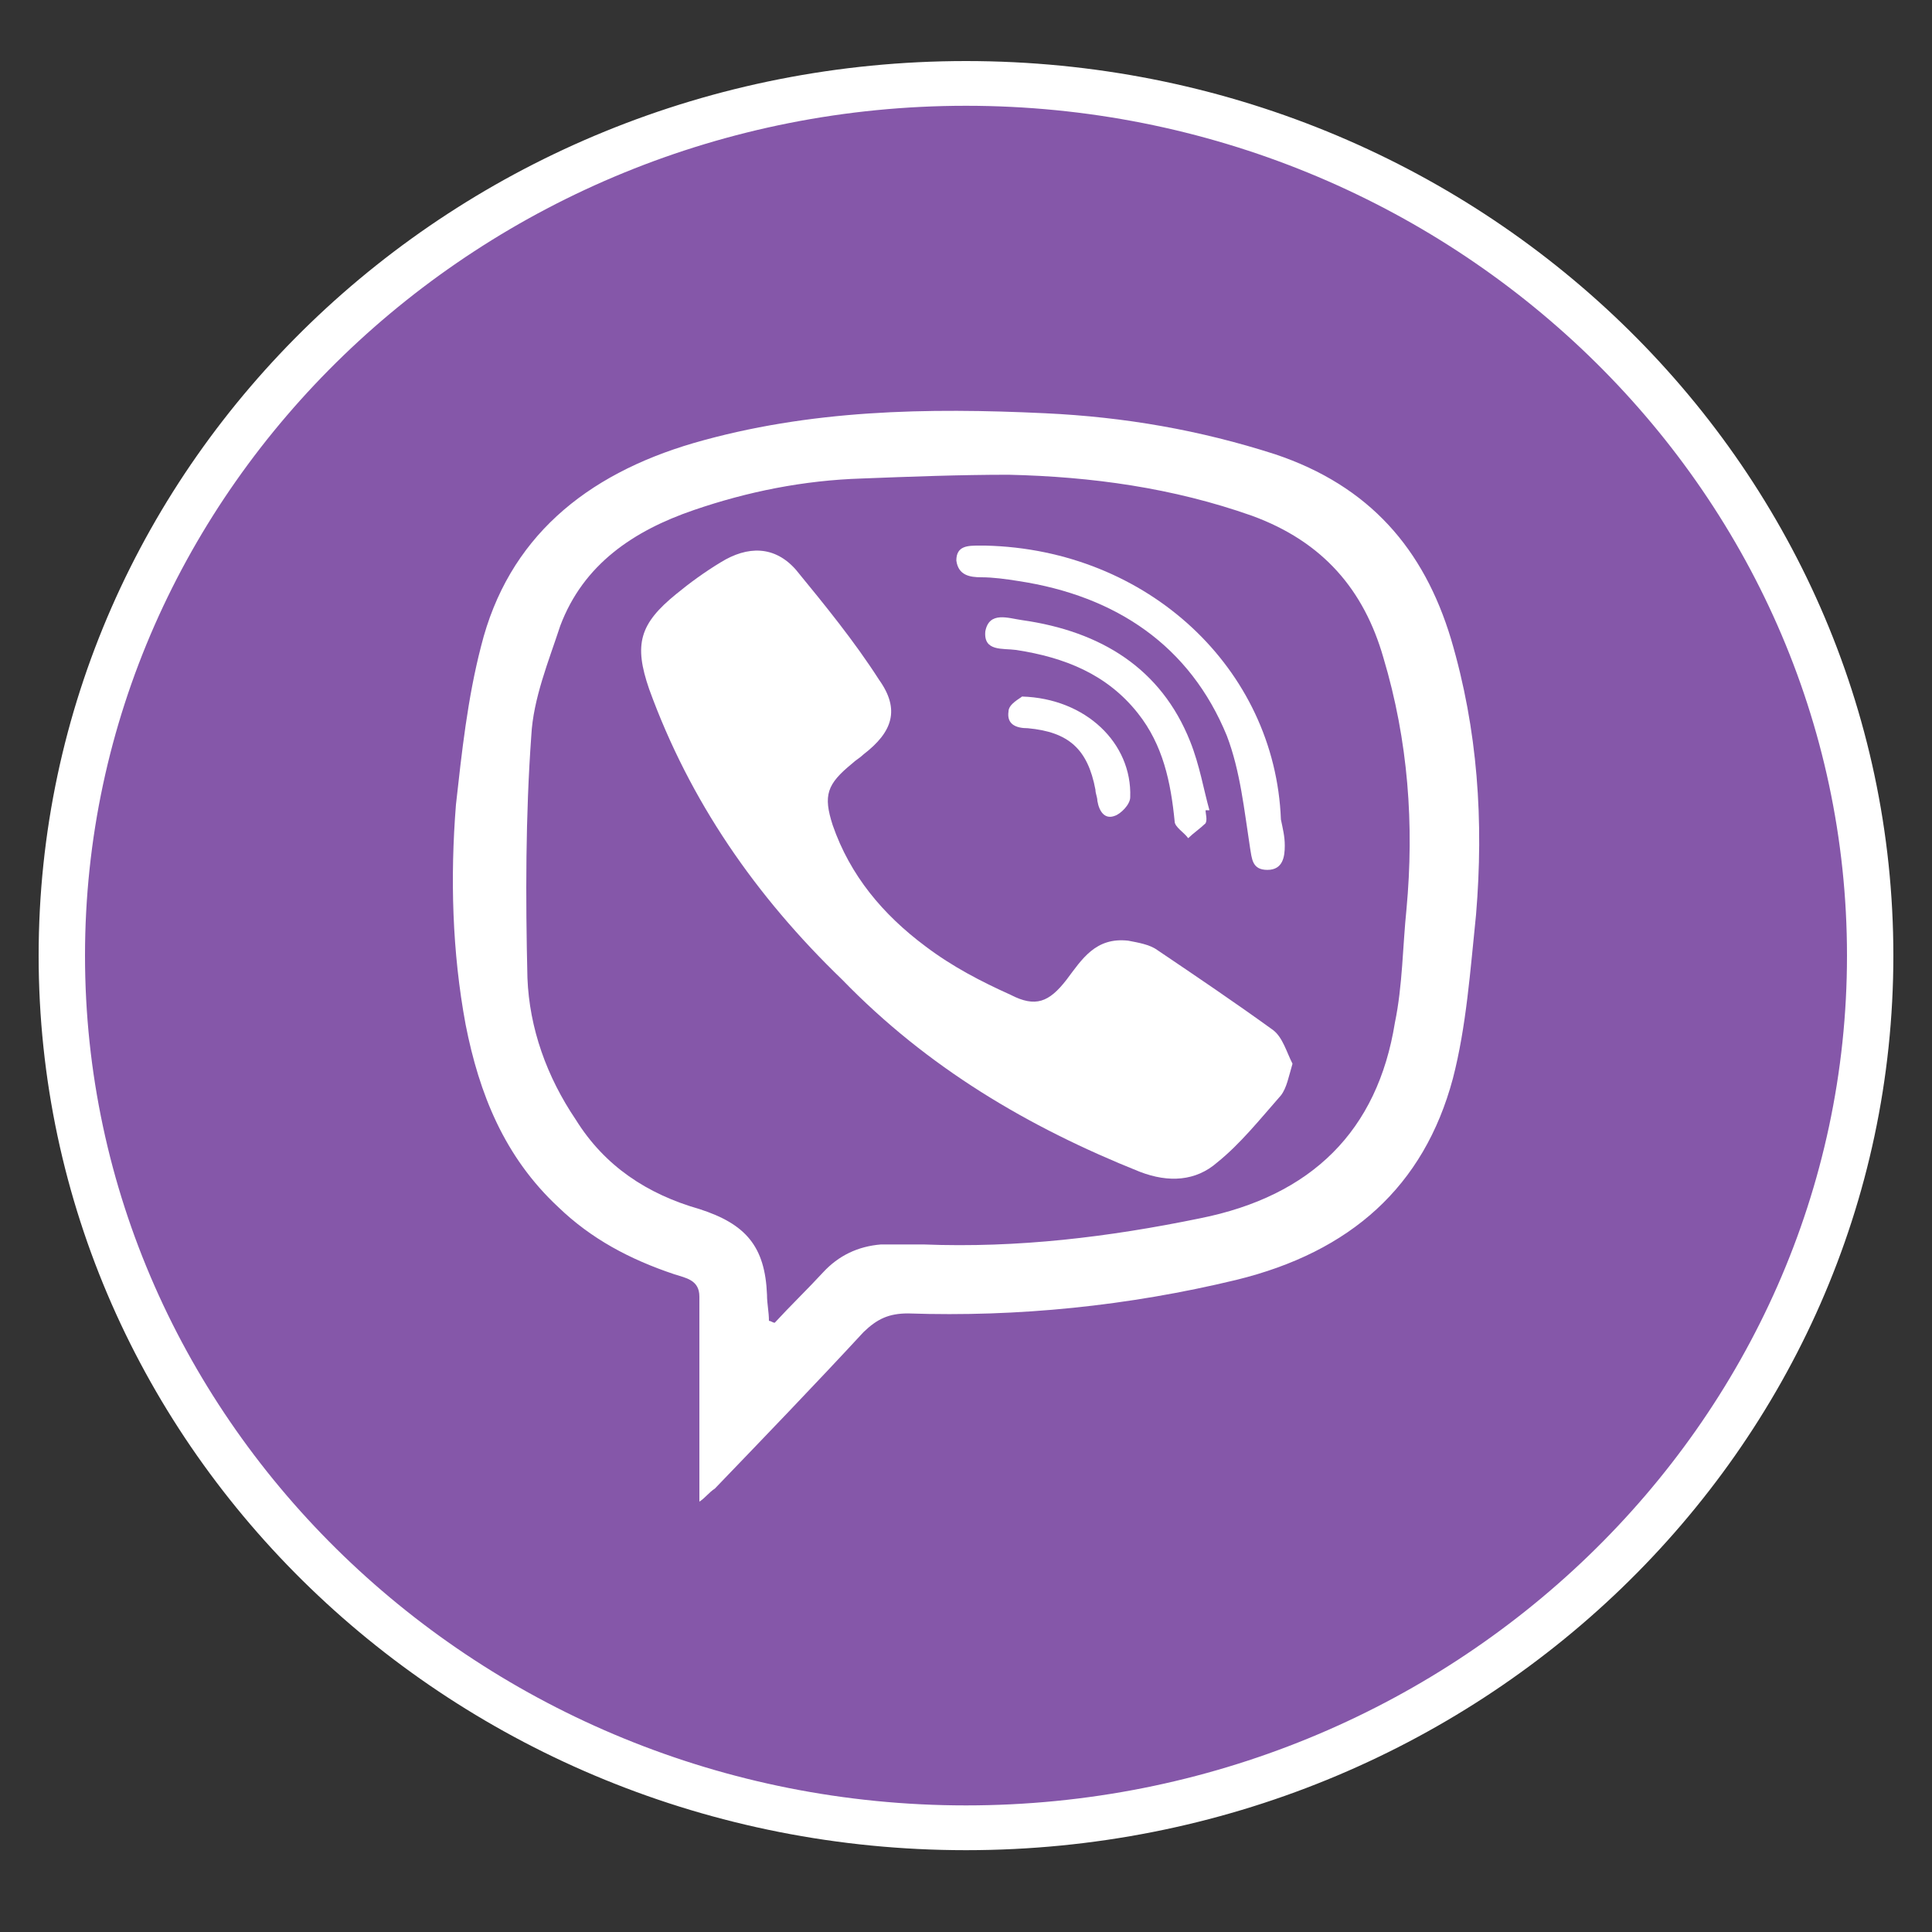 <svg width="40" height="40" viewBox="0 0 40 40" fill="none" xmlns="http://www.w3.org/2000/svg">
<rect x="0" y="0" width="40" height="40" fill="#333333" stroke="none"/>
<path d="M20 37.842C9.68 37.842 1.28 29.739 1.28 19.784C1.28 9.829 9.68 1.727 20 1.727C30.32 1.727 38.72 9.791 38.72 19.784C38.72 29.739 30.32 37.842 20 37.842Z" fill="#8557A9"/>
<path d="M20 38.306C9.4 38.306 0.8 30.01 0.8 19.785C0.8 9.559 9.4 1.264 20 1.264C30.6 1.264 39.2 9.559 39.2 19.785C39.2 30.01 30.6 38.306 20 38.306ZM20 2.19C9.96 2.19 1.76 10.1 1.76 19.785C1.76 29.47 9.96 37.379 20 37.379C30.04 37.379 38.24 29.47 38.24 19.785C38.24 10.1 30.04 2.19 20 2.19Z" fill="white"/>
<path d="M26.4 9.405C24.84 8.903 23.28 8.633 21.64 8.556C19.2 8.44 16.76 8.479 14.36 9.173C12.12 9.829 10.52 11.141 9.96 13.379C9.68 14.46 9.56 15.579 9.44 16.659C9.32 18.164 9.36 19.707 9.64 21.212C9.92 22.64 10.44 23.951 11.56 24.993C12.24 25.649 13.04 26.074 13.96 26.382C14.2 26.46 14.48 26.498 14.48 26.845V31.09C14.6 31.013 14.68 30.897 14.8 30.82C15.84 29.739 16.88 28.659 17.88 27.578C18.16 27.308 18.4 27.193 18.8 27.193C21.08 27.27 23.36 27.038 25.6 26.498C27.96 25.919 29.48 24.569 30.08 22.331C30.36 21.251 30.44 20.093 30.56 18.936C30.72 17.006 30.6 15.116 30.04 13.225C29.48 11.373 28.36 10.061 26.4 9.405ZM29.12 18.82C29.04 19.591 29.04 20.402 28.88 21.173C28.52 23.411 27.16 24.762 24.84 25.225C22.96 25.611 21.08 25.842 19.12 25.765H18.24C17.76 25.804 17.36 25.997 17.04 26.344C16.72 26.691 16.36 27.038 16.04 27.386C16 27.386 15.96 27.347 15.92 27.347C15.92 27.154 15.88 27 15.88 26.807C15.84 25.804 15.44 25.341 14.48 25.032C13.4 24.723 12.52 24.145 11.92 23.18C11.32 22.292 10.96 21.289 10.92 20.247C10.88 18.588 10.88 16.89 11 15.231C11.04 14.46 11.36 13.688 11.6 12.955C12.08 11.681 13.12 10.987 14.36 10.562C15.48 10.177 16.64 9.945 17.84 9.907C18.84 9.868 19.88 9.829 20.88 9.829C22.6 9.868 24.28 10.099 25.92 10.678C27.4 11.218 28.24 12.222 28.64 13.611C29.16 15.347 29.28 17.083 29.12 18.82Z" fill="white"/>
<path d="M26.36 21.328C25.56 20.749 24.76 20.209 23.96 19.669C23.8 19.553 23.56 19.515 23.36 19.476C22.68 19.399 22.4 19.862 22.08 20.286C21.72 20.749 21.44 20.865 20.92 20.595C20.32 20.325 19.72 20.016 19.16 19.592C18.28 18.936 17.6 18.125 17.24 17.084C17.04 16.466 17.12 16.235 17.64 15.81C17.72 15.733 17.8 15.695 17.88 15.617C18.48 15.155 18.64 14.691 18.2 14.074C17.68 13.264 17.08 12.531 16.48 11.798C16.04 11.296 15.48 11.296 14.92 11.643C14.6 11.836 14.28 12.068 14 12.299C13.24 12.916 13.12 13.341 13.44 14.267C14.28 16.582 15.64 18.55 17.44 20.286C19.2 22.1 21.28 23.334 23.6 24.261C24.2 24.492 24.76 24.453 25.2 24.068C25.68 23.682 26.08 23.18 26.52 22.679C26.64 22.524 26.68 22.293 26.76 22.023C26.64 21.791 26.56 21.482 26.36 21.328Z" fill="white"/>
<path d="M20.32 11.952C20.56 11.952 20.84 11.99 21.08 12.029C23.12 12.338 24.64 13.38 25.4 15.232C25.68 15.965 25.76 16.775 25.88 17.547C25.92 17.778 25.92 18.01 26.24 18.01C26.56 18.01 26.6 17.74 26.6 17.508C26.6 17.315 26.56 17.161 26.52 16.968C26.4 13.842 23.76 11.373 20.4 11.296H20.28C20.04 11.296 19.8 11.296 19.8 11.605C19.84 11.913 20.08 11.952 20.32 11.952Z" fill="white"/>
<path d="M24.64 15.348C24.04 13.843 22.8 13.071 21.16 12.839C20.88 12.801 20.48 12.646 20.4 13.071C20.36 13.495 20.76 13.418 21.04 13.457C22.04 13.611 22.92 13.958 23.56 14.769C24.08 15.425 24.24 16.196 24.32 17.007C24.32 17.122 24.52 17.238 24.6 17.354C24.72 17.238 24.84 17.161 24.96 17.045C25 16.968 24.96 16.852 24.96 16.775H25.04C24.92 16.351 24.84 15.849 24.64 15.348Z" fill="white"/>
<path d="M21.16 14.421C21.12 14.46 20.88 14.576 20.88 14.73C20.84 15 21.04 15.077 21.28 15.077C22.12 15.155 22.52 15.502 22.68 16.351C22.68 16.428 22.72 16.505 22.72 16.582C22.76 16.814 22.88 16.968 23.08 16.891C23.2 16.852 23.4 16.659 23.4 16.505C23.44 15.386 22.48 14.46 21.16 14.421Z" fill="white"/>
</svg>
